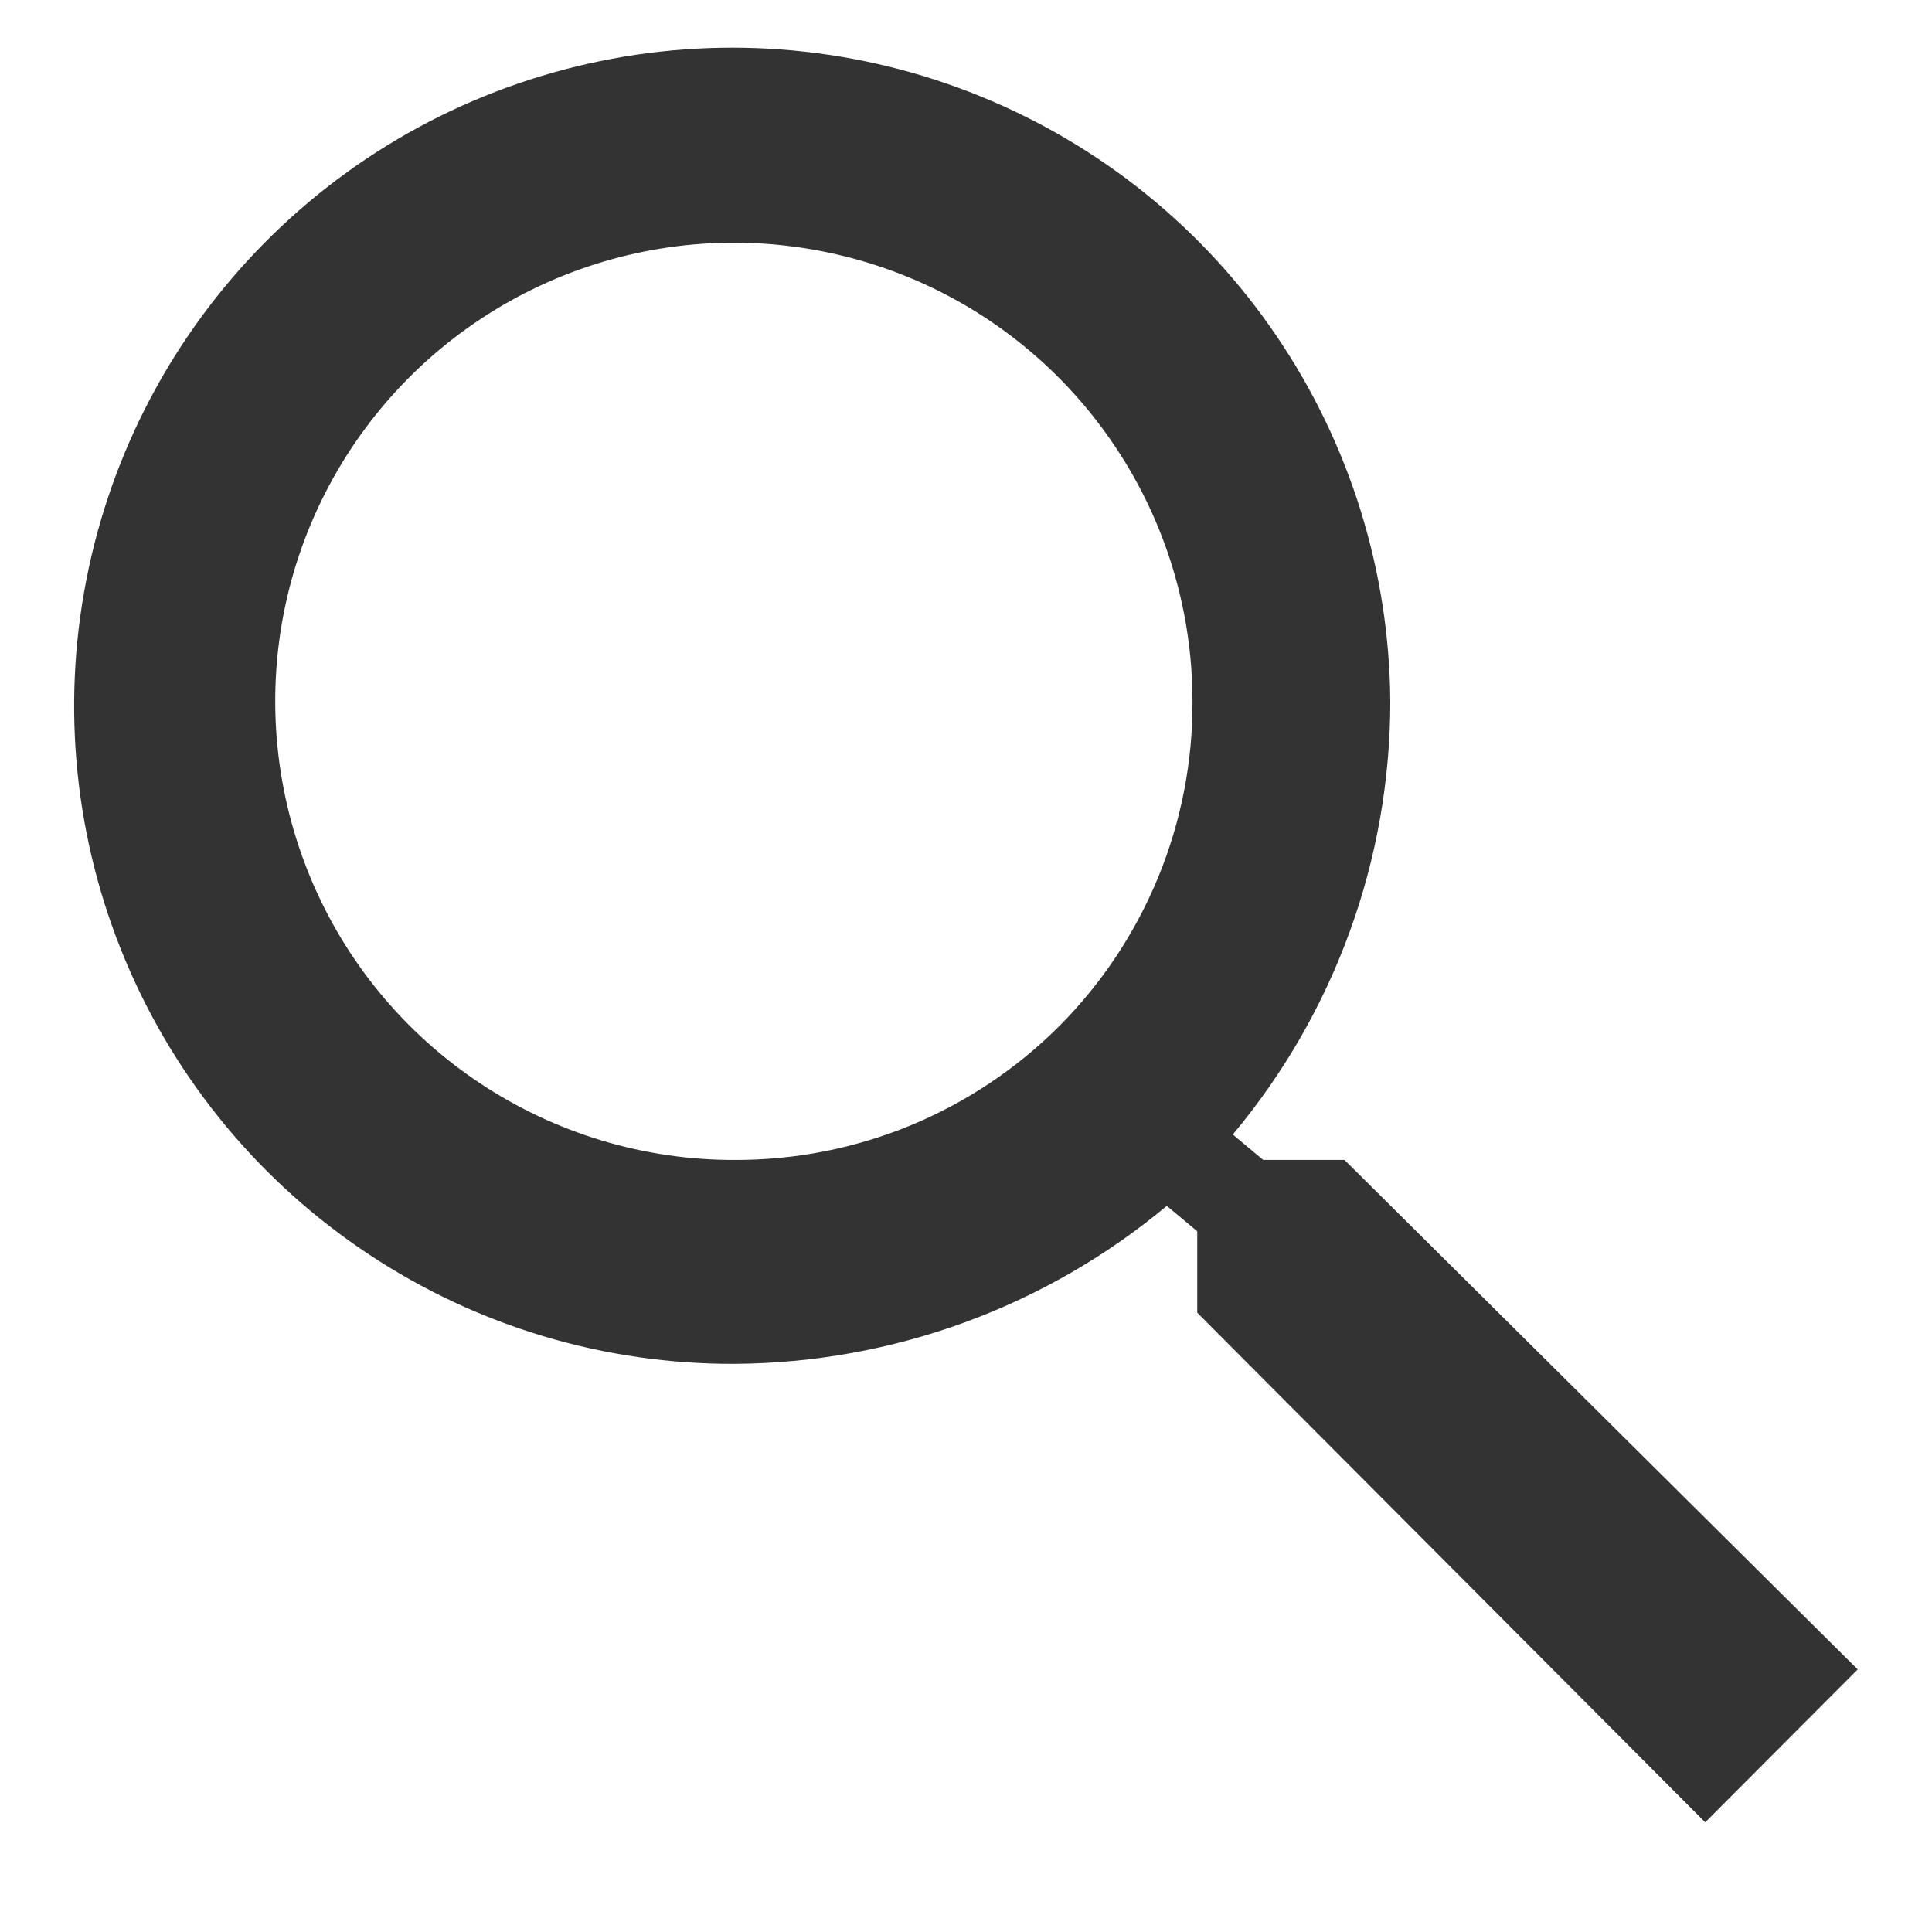 <svg width="13" height="13" viewBox="0 0 13 13" fill="none" xmlns="http://www.w3.org/2000/svg">
<path d="M9.047 7.805H8.5L8.295 7.634C8.979 6.817 9.355 5.786 9.355 4.72C9.349 3.845 9.084 2.991 8.593 2.266C8.103 1.541 7.408 0.978 6.597 0.648C5.787 0.318 4.896 0.235 4.039 0.411C3.181 0.587 2.395 1.012 1.779 1.635C1.164 2.257 0.746 3.048 0.58 3.907C0.413 4.766 0.505 5.656 0.844 6.463C1.183 7.27 1.753 7.958 2.483 8.441C3.213 8.925 4.07 9.181 4.945 9.177C6.008 9.17 7.035 8.795 7.851 8.114L8.056 8.285V8.833L11.474 12.262L12.5 11.233L9.047 7.805ZM4.947 7.805C4.336 7.807 3.739 7.627 3.23 7.289C2.721 6.951 2.324 6.47 2.089 5.906C1.855 5.342 1.792 4.722 1.91 4.122C2.028 3.523 2.321 2.973 2.753 2.54C3.184 2.108 3.734 1.813 4.333 1.693C4.931 1.573 5.552 1.634 6.117 1.867C6.681 2.1 7.164 2.496 7.503 3.004C7.843 3.511 8.024 4.108 8.024 4.719C8.026 5.124 7.948 5.526 7.794 5.901C7.64 6.276 7.414 6.617 7.128 6.904C6.841 7.191 6.501 7.418 6.126 7.573C5.752 7.727 5.35 7.806 4.945 7.805H4.947Z" fill="#333333"/>
</svg>
